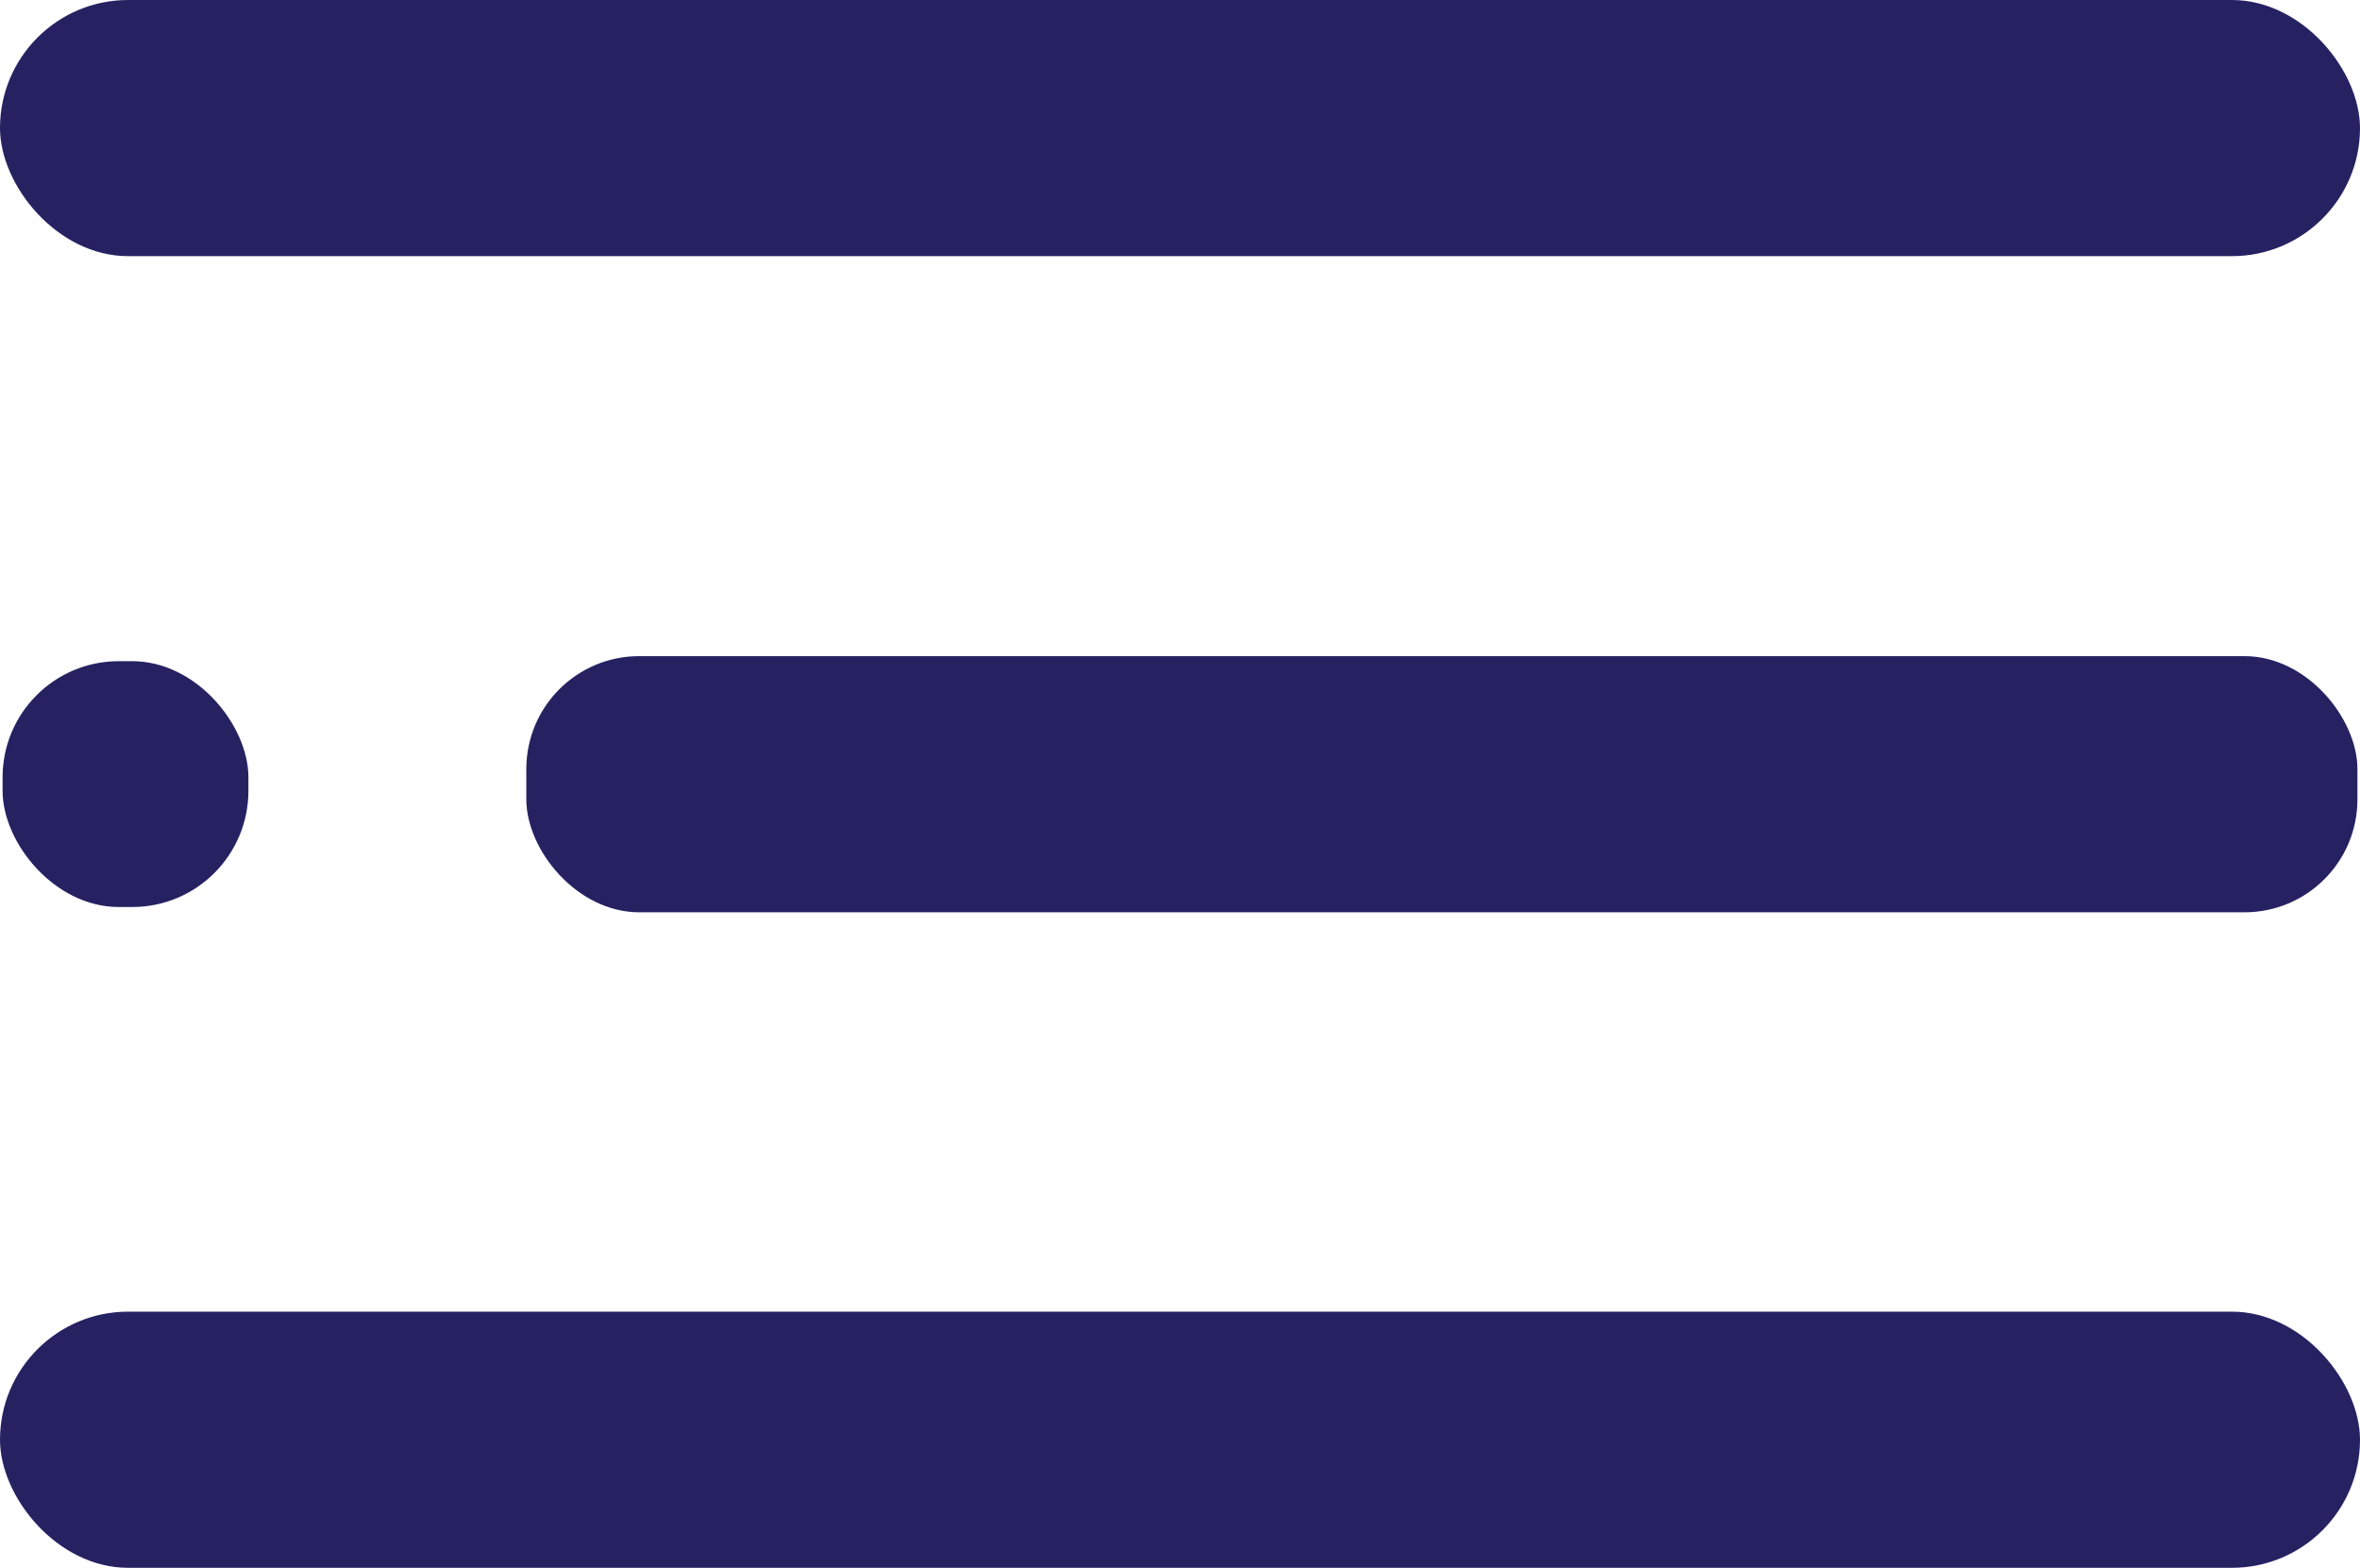 <?xml version="1.0" encoding="UTF-8"?>
<svg id="Layer_2" data-name="Layer 2" xmlns="http://www.w3.org/2000/svg" viewBox="0 0 192 127.55">
  <defs>
    <style>
      .cls-1 {
        fill: #262262;
      }
    </style>
  </defs>
  <g id="Layer_1-2" data-name="Layer 1">
    <g>
      <rect class="cls-1" x="0" y="0" width="192" height="20.84" rx="10.42" ry="10.42"/>
      <rect class="cls-1" x="0" y="106.71" width="192" height="20.84" rx="10.42" ry="10.42"/>
      <g>
        <rect class="cls-1" x="42.82" y="53.38" width="148.97" height="20.84" rx="9.18" ry="9.18"/>
        <rect class="cls-1" x=".21" y="53.79" width="20" height="20" rx="9.45" ry="9.45"/>
      </g>
    </g>
  </g>
</svg>